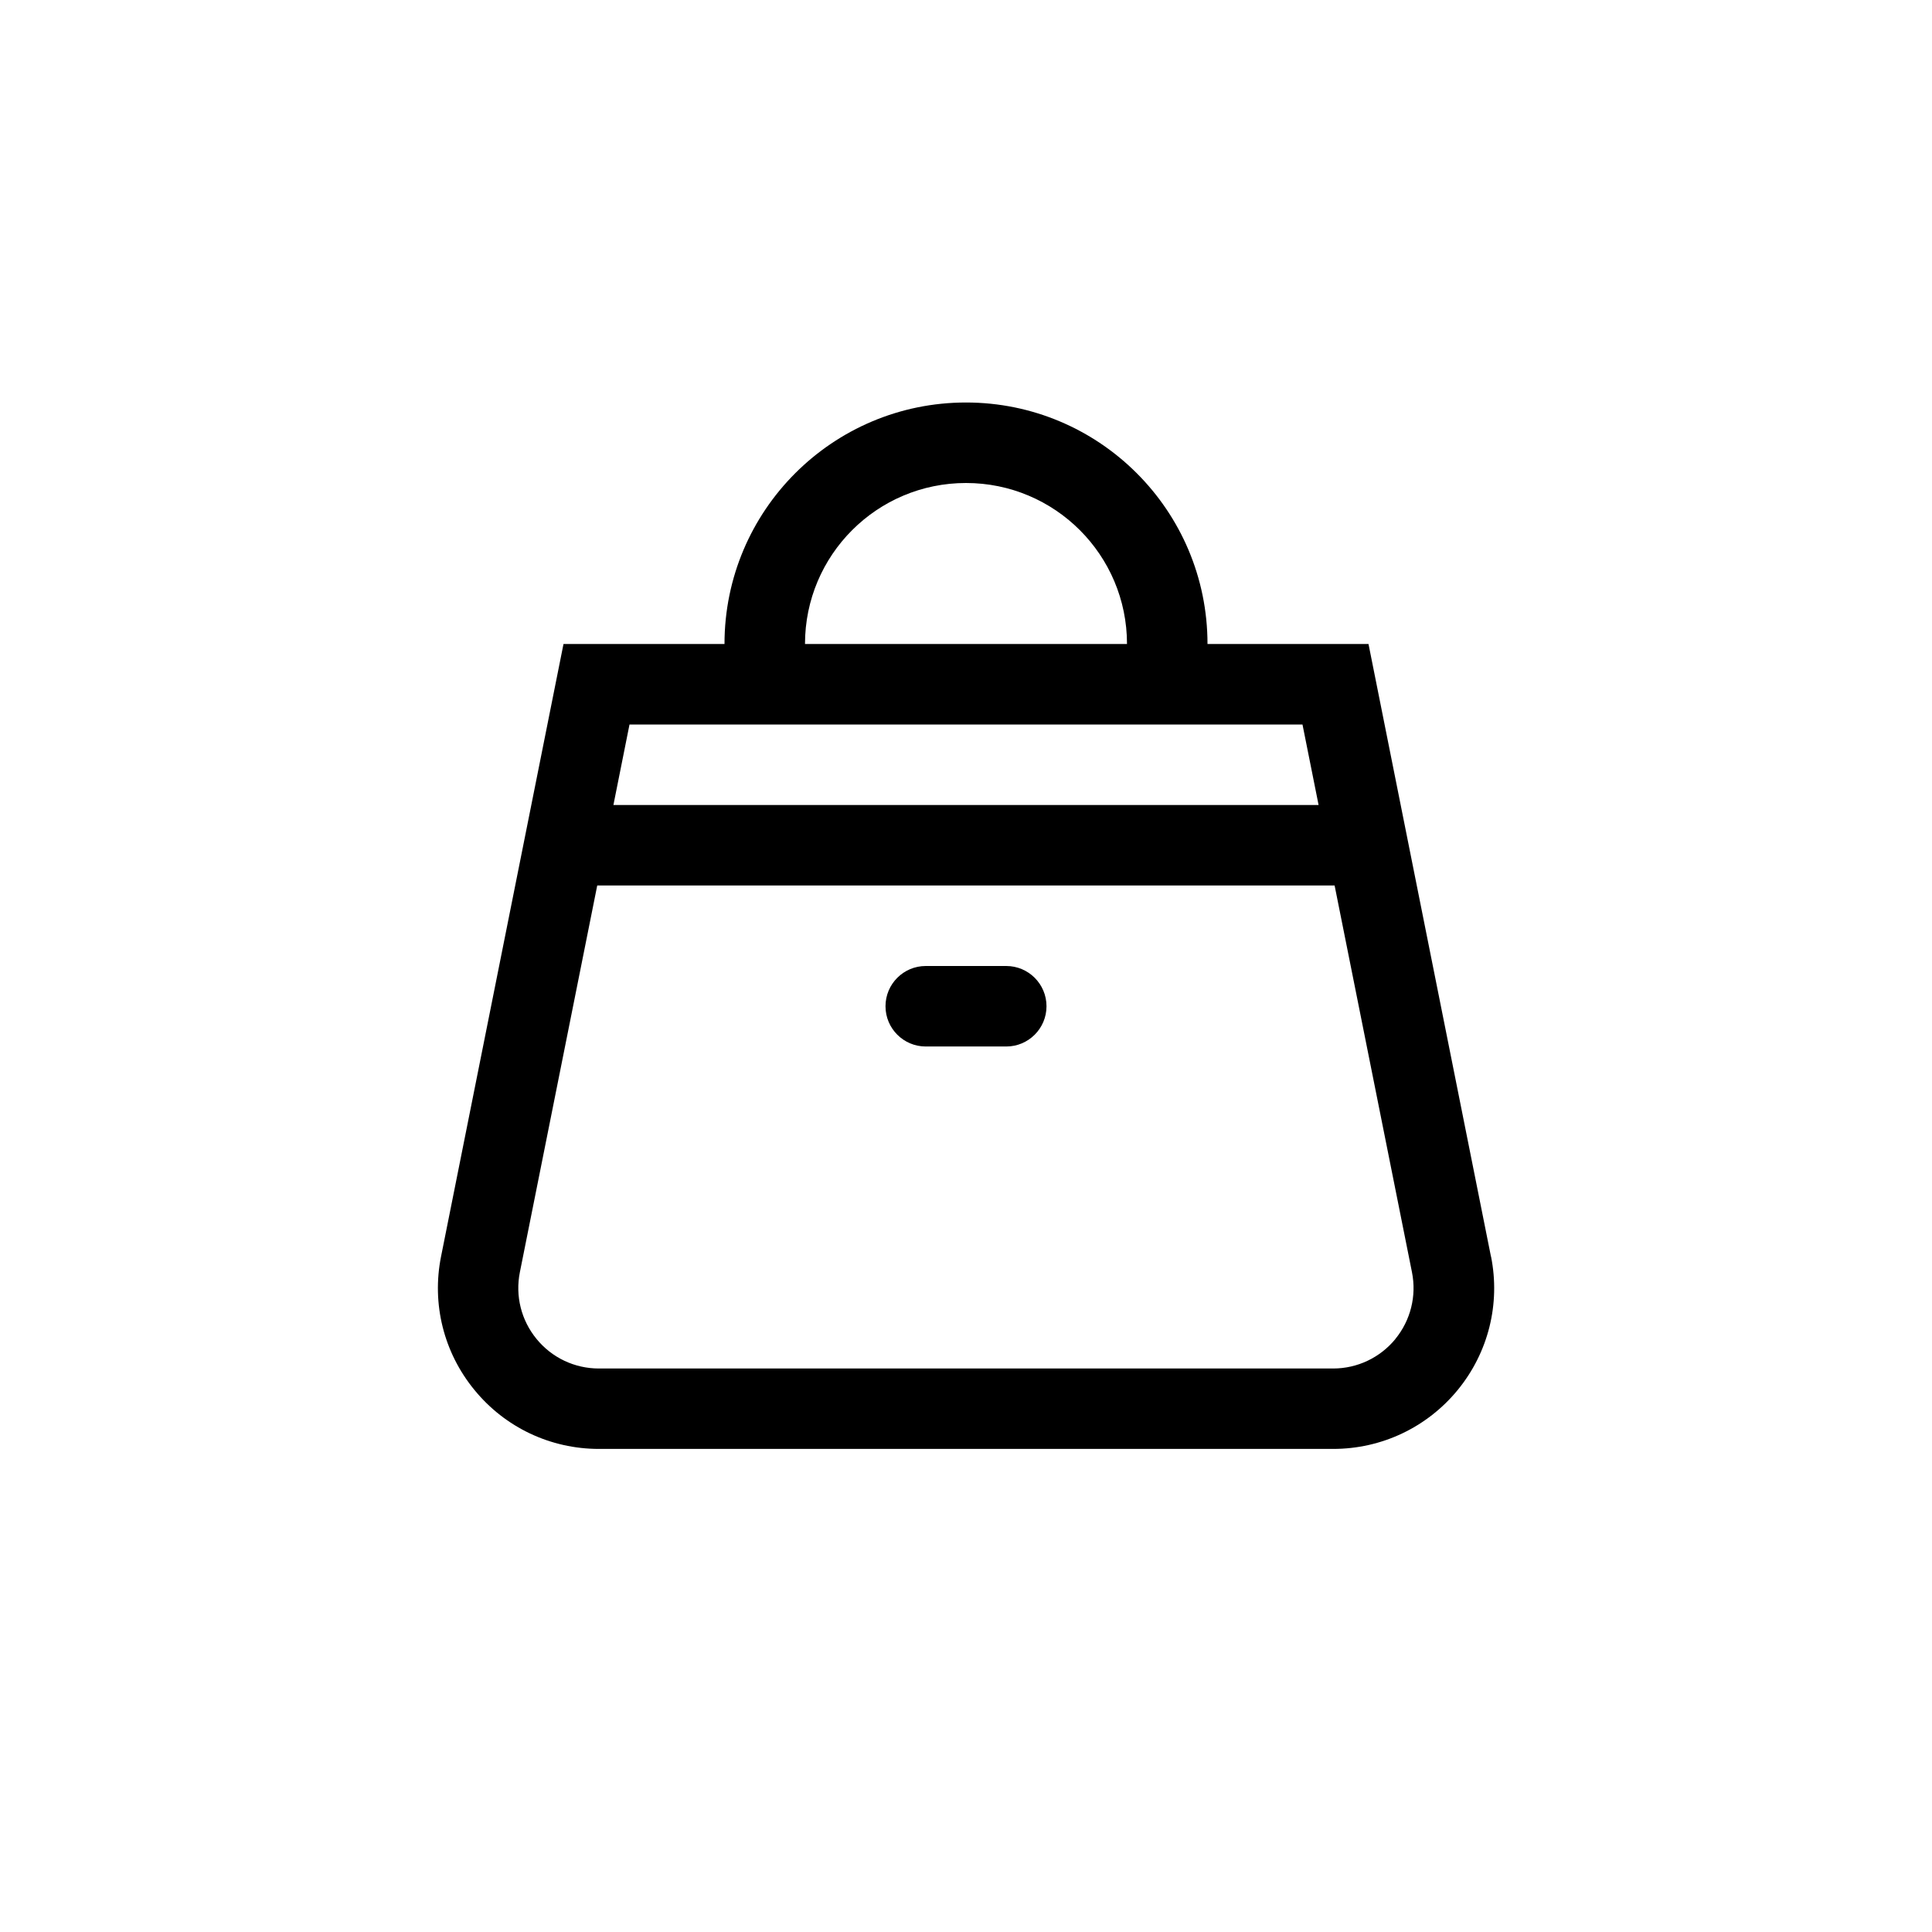 <?xml version="1.0" encoding="UTF-8"?><svg id="a" xmlns="http://www.w3.org/2000/svg" width="24" height="24" viewBox="0 0 24 24"><path d="m18.521,15.608l-1.521-7.608h-2c0-1.657-1.343-3-3-3s-3,1.343-3,3h-2l-1.521,7.608c-.118.589.033,1.194.415,1.659.381.466.945.732,1.546.732h9.121c.602,0,1.165-.267,1.547-.732.381-.465.532-1.07.414-1.659Zm-6.521-9.608c1.105,0,2,.895,2,2h-4c0-1.105.895-2,2-2Zm4.18,3l.2,1H7.62l.2-1h8.36Zm1.154,7.634c-.191.232-.473.366-.773.366H7.439c-.301,0-.583-.134-.773-.366-.191-.232-.267-.535-.208-.83l.961-4.804h9.16l.961,4.804c.059.295-.017.598-.207.83Zm-5.834-4.634h1c.276,0,.5.224.5.5h0c0,.276-.224.5-.5.5h-1c-.276,0-.5-.224-.5-.5h0c0-.276.224-.5.5-.5Z" fill-rule="evenodd"/></svg>